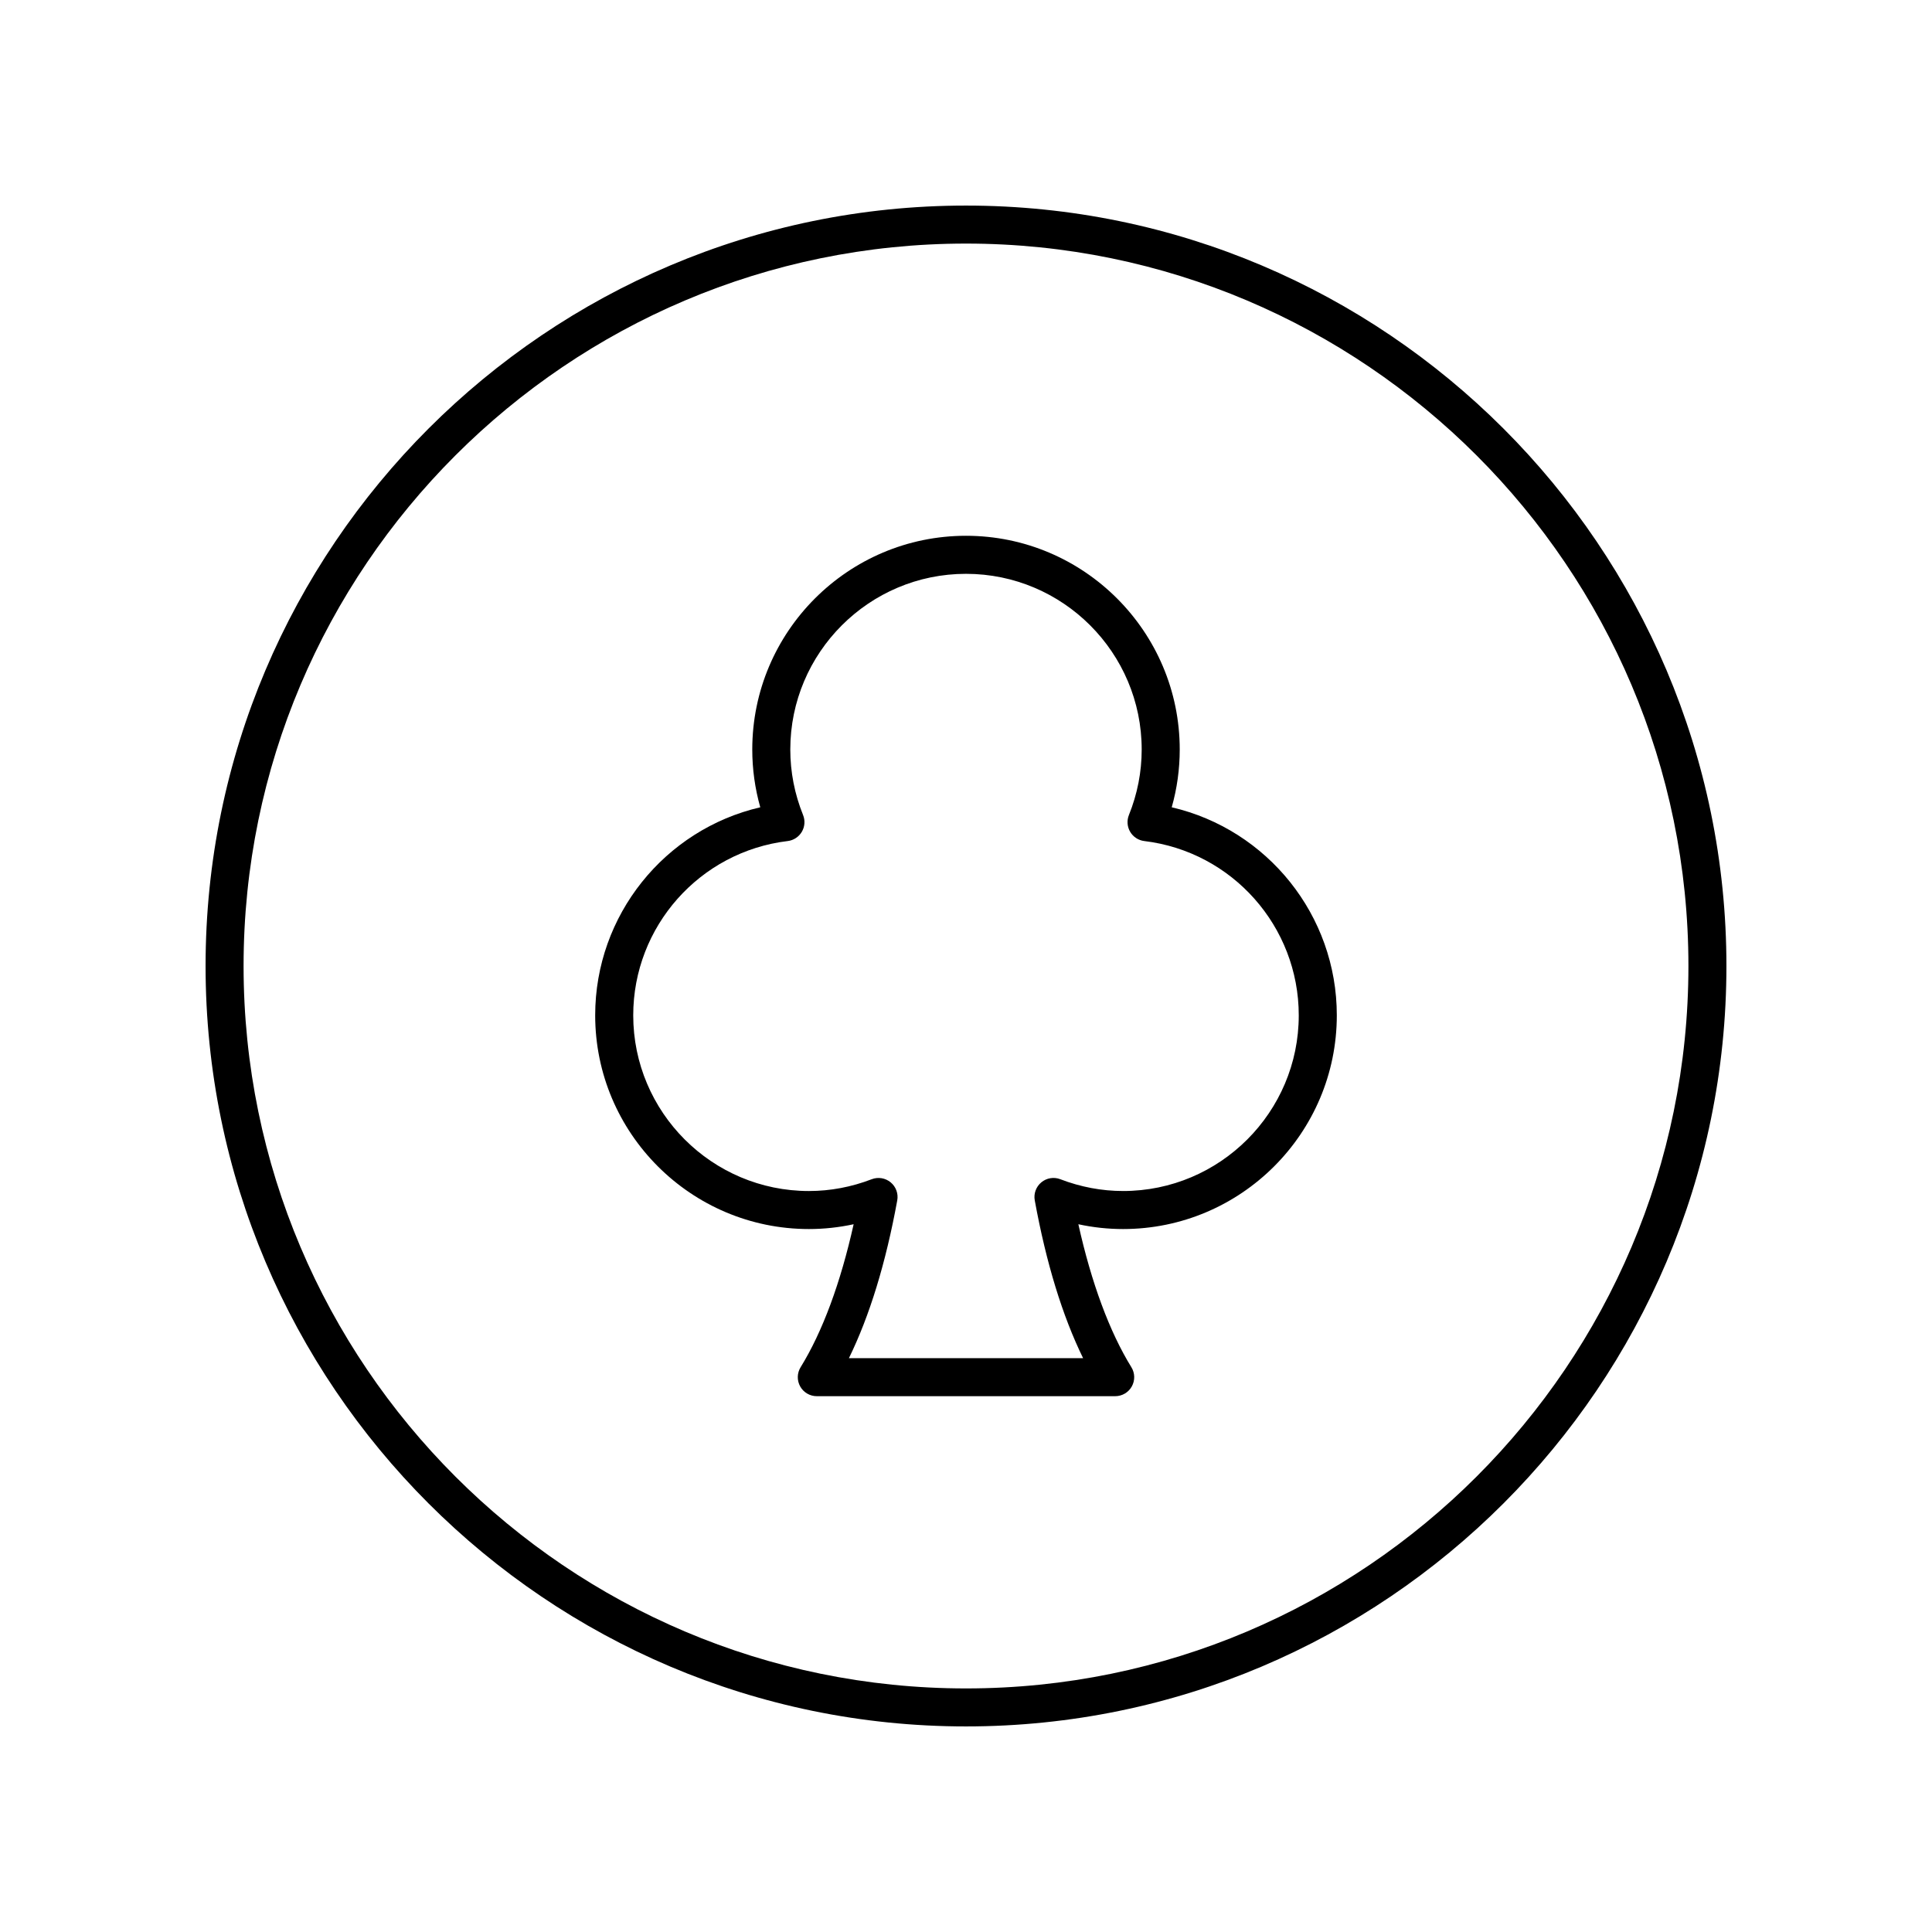 <?xml version="1.0" encoding="UTF-8"?>
<!-- Uploaded to: ICON Repo, www.iconrepo.com, Generator: ICON Repo Mixer Tools -->
<svg fill="#000000" width="800px" height="800px" version="1.1" viewBox="144 144 512 512" xmlns="http://www.w3.org/2000/svg">
 <g>
  <path d="m454.52 357.94c1.41-4.984 2.121-10.117 2.121-15.312 0-31.23-25.41-56.641-56.641-56.641-31.23 0-56.641 25.406-56.641 56.641 0 5.195 0.715 10.328 2.121 15.312-25.328 5.883-43.75 28.59-43.75 55.129 0 31.23 25.41 56.641 56.641 56.641 3.988 0 7.949-0.43 11.852-1.273-3.457 15.527-8.262 28.516-14.047 37.883-0.961 1.555-1.004 3.508-0.117 5.102 0.891 1.594 2.574 2.582 4.402 2.582h79.078c1.828 0 3.512-0.988 4.402-2.582 0.887-1.594 0.848-3.547-0.117-5.102-5.785-9.367-10.59-22.355-14.047-37.883 3.898 0.848 7.863 1.273 11.852 1.273 31.23 0 56.641-25.406 56.641-56.641 0-26.539-18.422-49.242-43.75-55.129zm-12.891 101.69c-5.648 0-11.25-1.055-16.641-3.125-1.703-0.656-3.625-0.336-5.023 0.828-1.402 1.16-2.07 2.992-1.742 4.781 3.031 16.605 7.332 30.621 12.809 41.809l-62.059 0.004c5.477-11.188 9.777-25.207 12.809-41.809 0.328-1.789-0.34-3.621-1.742-4.781-1.398-1.16-3.32-1.484-5.023-0.828-5.391 2.07-10.992 3.125-16.641 3.125-25.676 0-46.562-20.891-46.562-46.562 0-23.523 17.602-43.379 40.941-46.188 1.559-0.188 2.938-1.094 3.734-2.441 0.797-1.348 0.922-2.992 0.336-4.449-2.246-5.57-3.387-11.414-3.387-17.363 0-25.672 20.887-46.562 46.562-46.562 25.676 0 46.562 20.891 46.562 46.562 0 5.949-1.141 11.793-3.387 17.363-0.586 1.457-0.461 3.102 0.336 4.449 0.797 1.348 2.176 2.254 3.734 2.441 23.34 2.809 40.941 22.668 40.941 46.188 0.008 25.668-20.883 46.559-46.559 46.559z"/>
  <path d="m400 198.48c-111.12 0-201.52 90.406-201.52 201.52s90.402 201.52 201.52 201.52 201.52-90.406 201.52-201.52c0-111.12-90.402-201.52-201.52-201.52zm0 392.97c-105.56 0-191.45-85.883-191.45-191.45 0-105.56 85.883-191.45 191.45-191.45 105.56 0 191.45 85.883 191.45 191.45-0.004 105.57-85.887 191.45-191.45 191.45z"/>
 </g>
</svg>